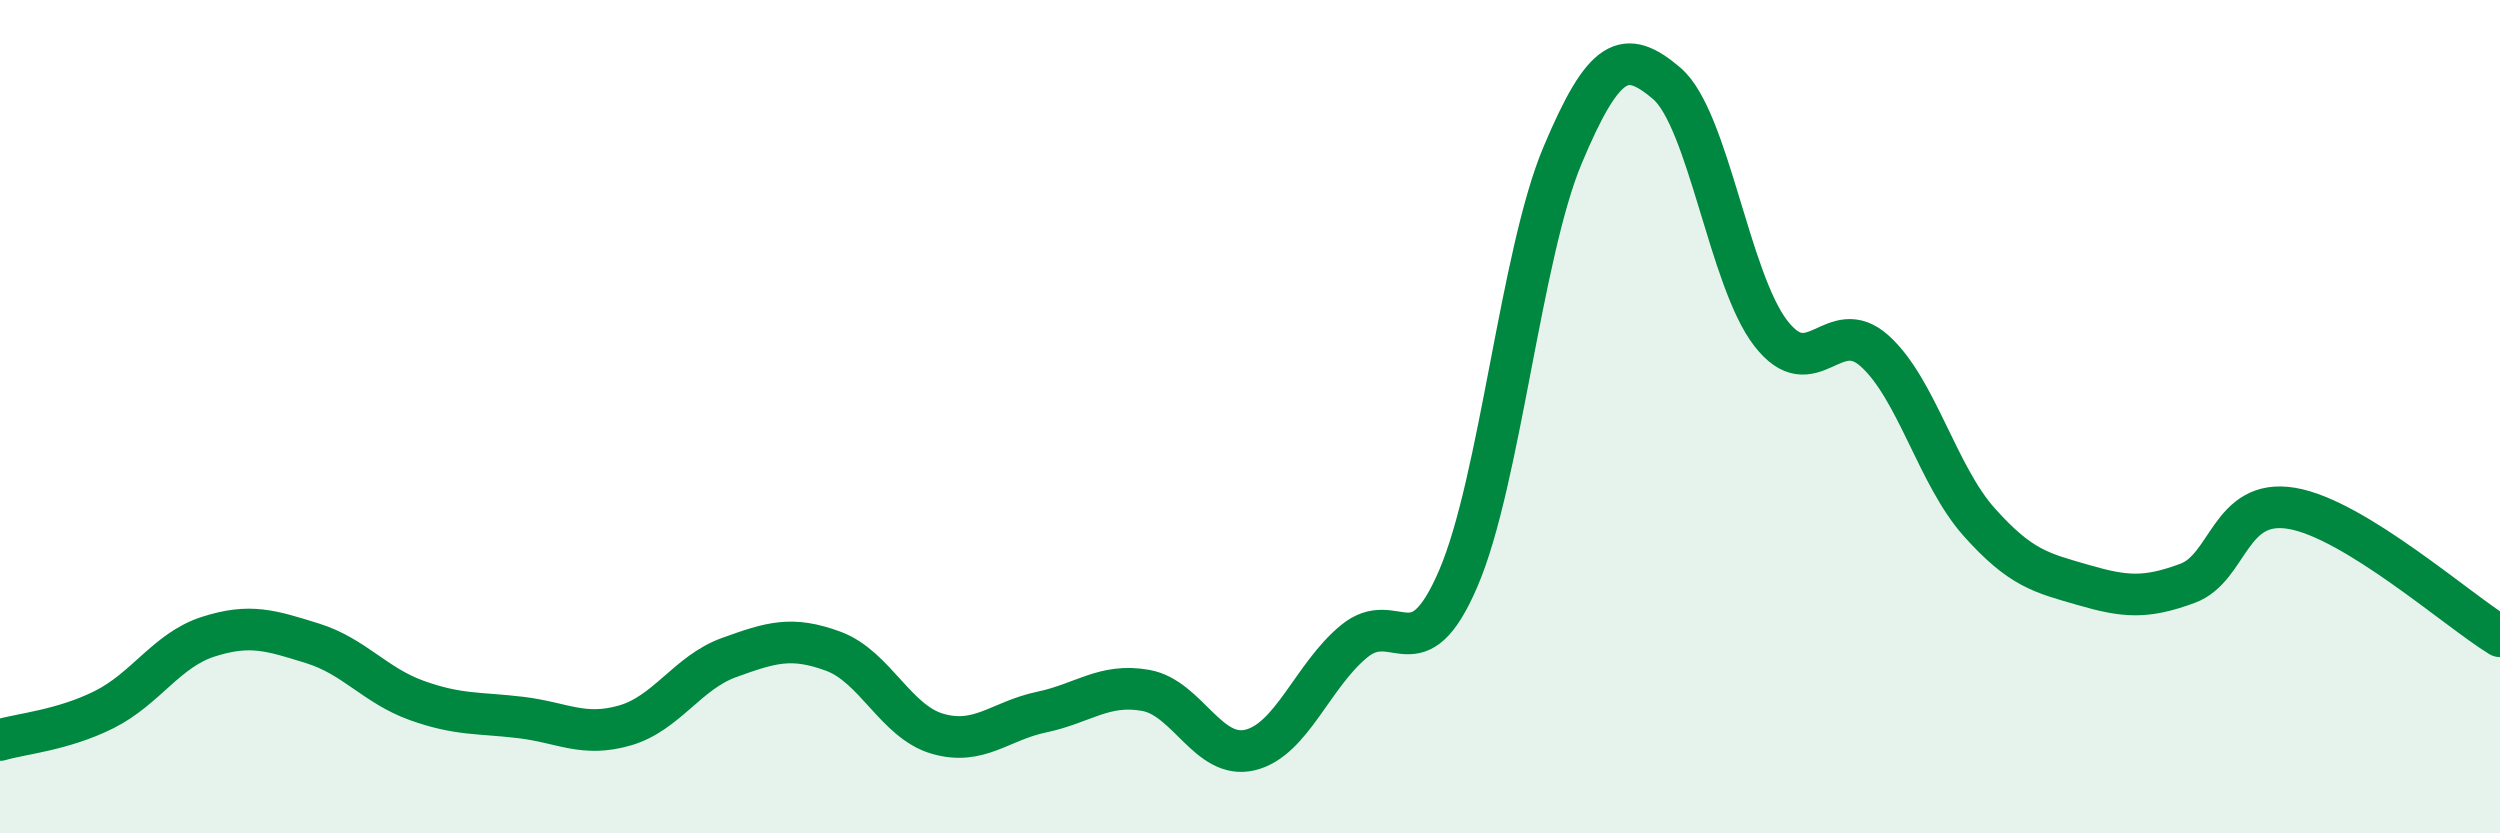 
    <svg width="60" height="20" viewBox="0 0 60 20" xmlns="http://www.w3.org/2000/svg">
      <path
        d="M 0,17.76 C 0.5,17.61 1.5,17.53 2.5,17.03 C 3.5,16.53 4,15.6 5,15.28 C 6,14.96 6.5,15.13 7.5,15.44 C 8.5,15.75 9,16.45 10,16.81 C 11,17.17 11.5,17.1 12.5,17.22 C 13.5,17.34 14,17.7 15,17.41 C 16,17.12 16.5,16.14 17.5,15.78 C 18.5,15.42 19,15.26 20,15.63 C 21,16 21.5,17.32 22.5,17.61 C 23.5,17.9 24,17.3 25,17.09 C 26,16.88 26.5,16.39 27.5,16.57 C 28.5,16.75 29,18.24 30,18 C 31,17.76 31.5,16.21 32.5,15.39 C 33.5,14.57 34,16.21 35,13.88 C 36,11.55 36.5,6.11 37.5,3.73 C 38.5,1.35 39,1.15 40,2 C 41,2.85 41.5,6.71 42.5,8 C 43.5,9.29 44,7.52 45,8.43 C 46,9.34 46.5,11.41 47.5,12.53 C 48.5,13.65 49,13.75 50,14.04 C 51,14.33 51.5,14.37 52.5,14 C 53.5,13.63 53.5,11.95 55,12.2 C 56.5,12.45 59,14.66 60,15.27L60 20L0 20Z"
        fill="#008740"
        opacity="0.1"
        stroke-linecap="round"
        stroke-linejoin="round"
      />
      <path
        d="M 0,17.76 C 0.5,17.61 1.5,17.53 2.5,17.03 C 3.5,16.53 4,15.6 5,15.28 C 6,14.96 6.5,15.13 7.5,15.44 C 8.5,15.75 9,16.45 10,16.81 C 11,17.17 11.5,17.1 12.5,17.22 C 13.5,17.34 14,17.7 15,17.41 C 16,17.12 16.5,16.14 17.5,15.78 C 18.5,15.42 19,15.26 20,15.63 C 21,16 21.5,17.32 22.5,17.61 C 23.5,17.9 24,17.3 25,17.09 C 26,16.88 26.5,16.39 27.5,16.57 C 28.5,16.75 29,18.24 30,18 C 31,17.76 31.5,16.21 32.5,15.39 C 33.5,14.57 34,16.21 35,13.88 C 36,11.55 36.5,6.11 37.5,3.73 C 38.5,1.35 39,1.15 40,2 C 41,2.85 41.5,6.71 42.5,8 C 43.5,9.29 44,7.52 45,8.43 C 46,9.34 46.5,11.41 47.5,12.53 C 48.5,13.65 49,13.75 50,14.04 C 51,14.33 51.5,14.37 52.5,14 C 53.5,13.63 53.5,11.95 55,12.2 C 56.5,12.45 59,14.66 60,15.27"
        stroke="#008740"
        stroke-width="1"
        fill="none"
        stroke-linecap="round"
        stroke-linejoin="round"
      />
    </svg>
  